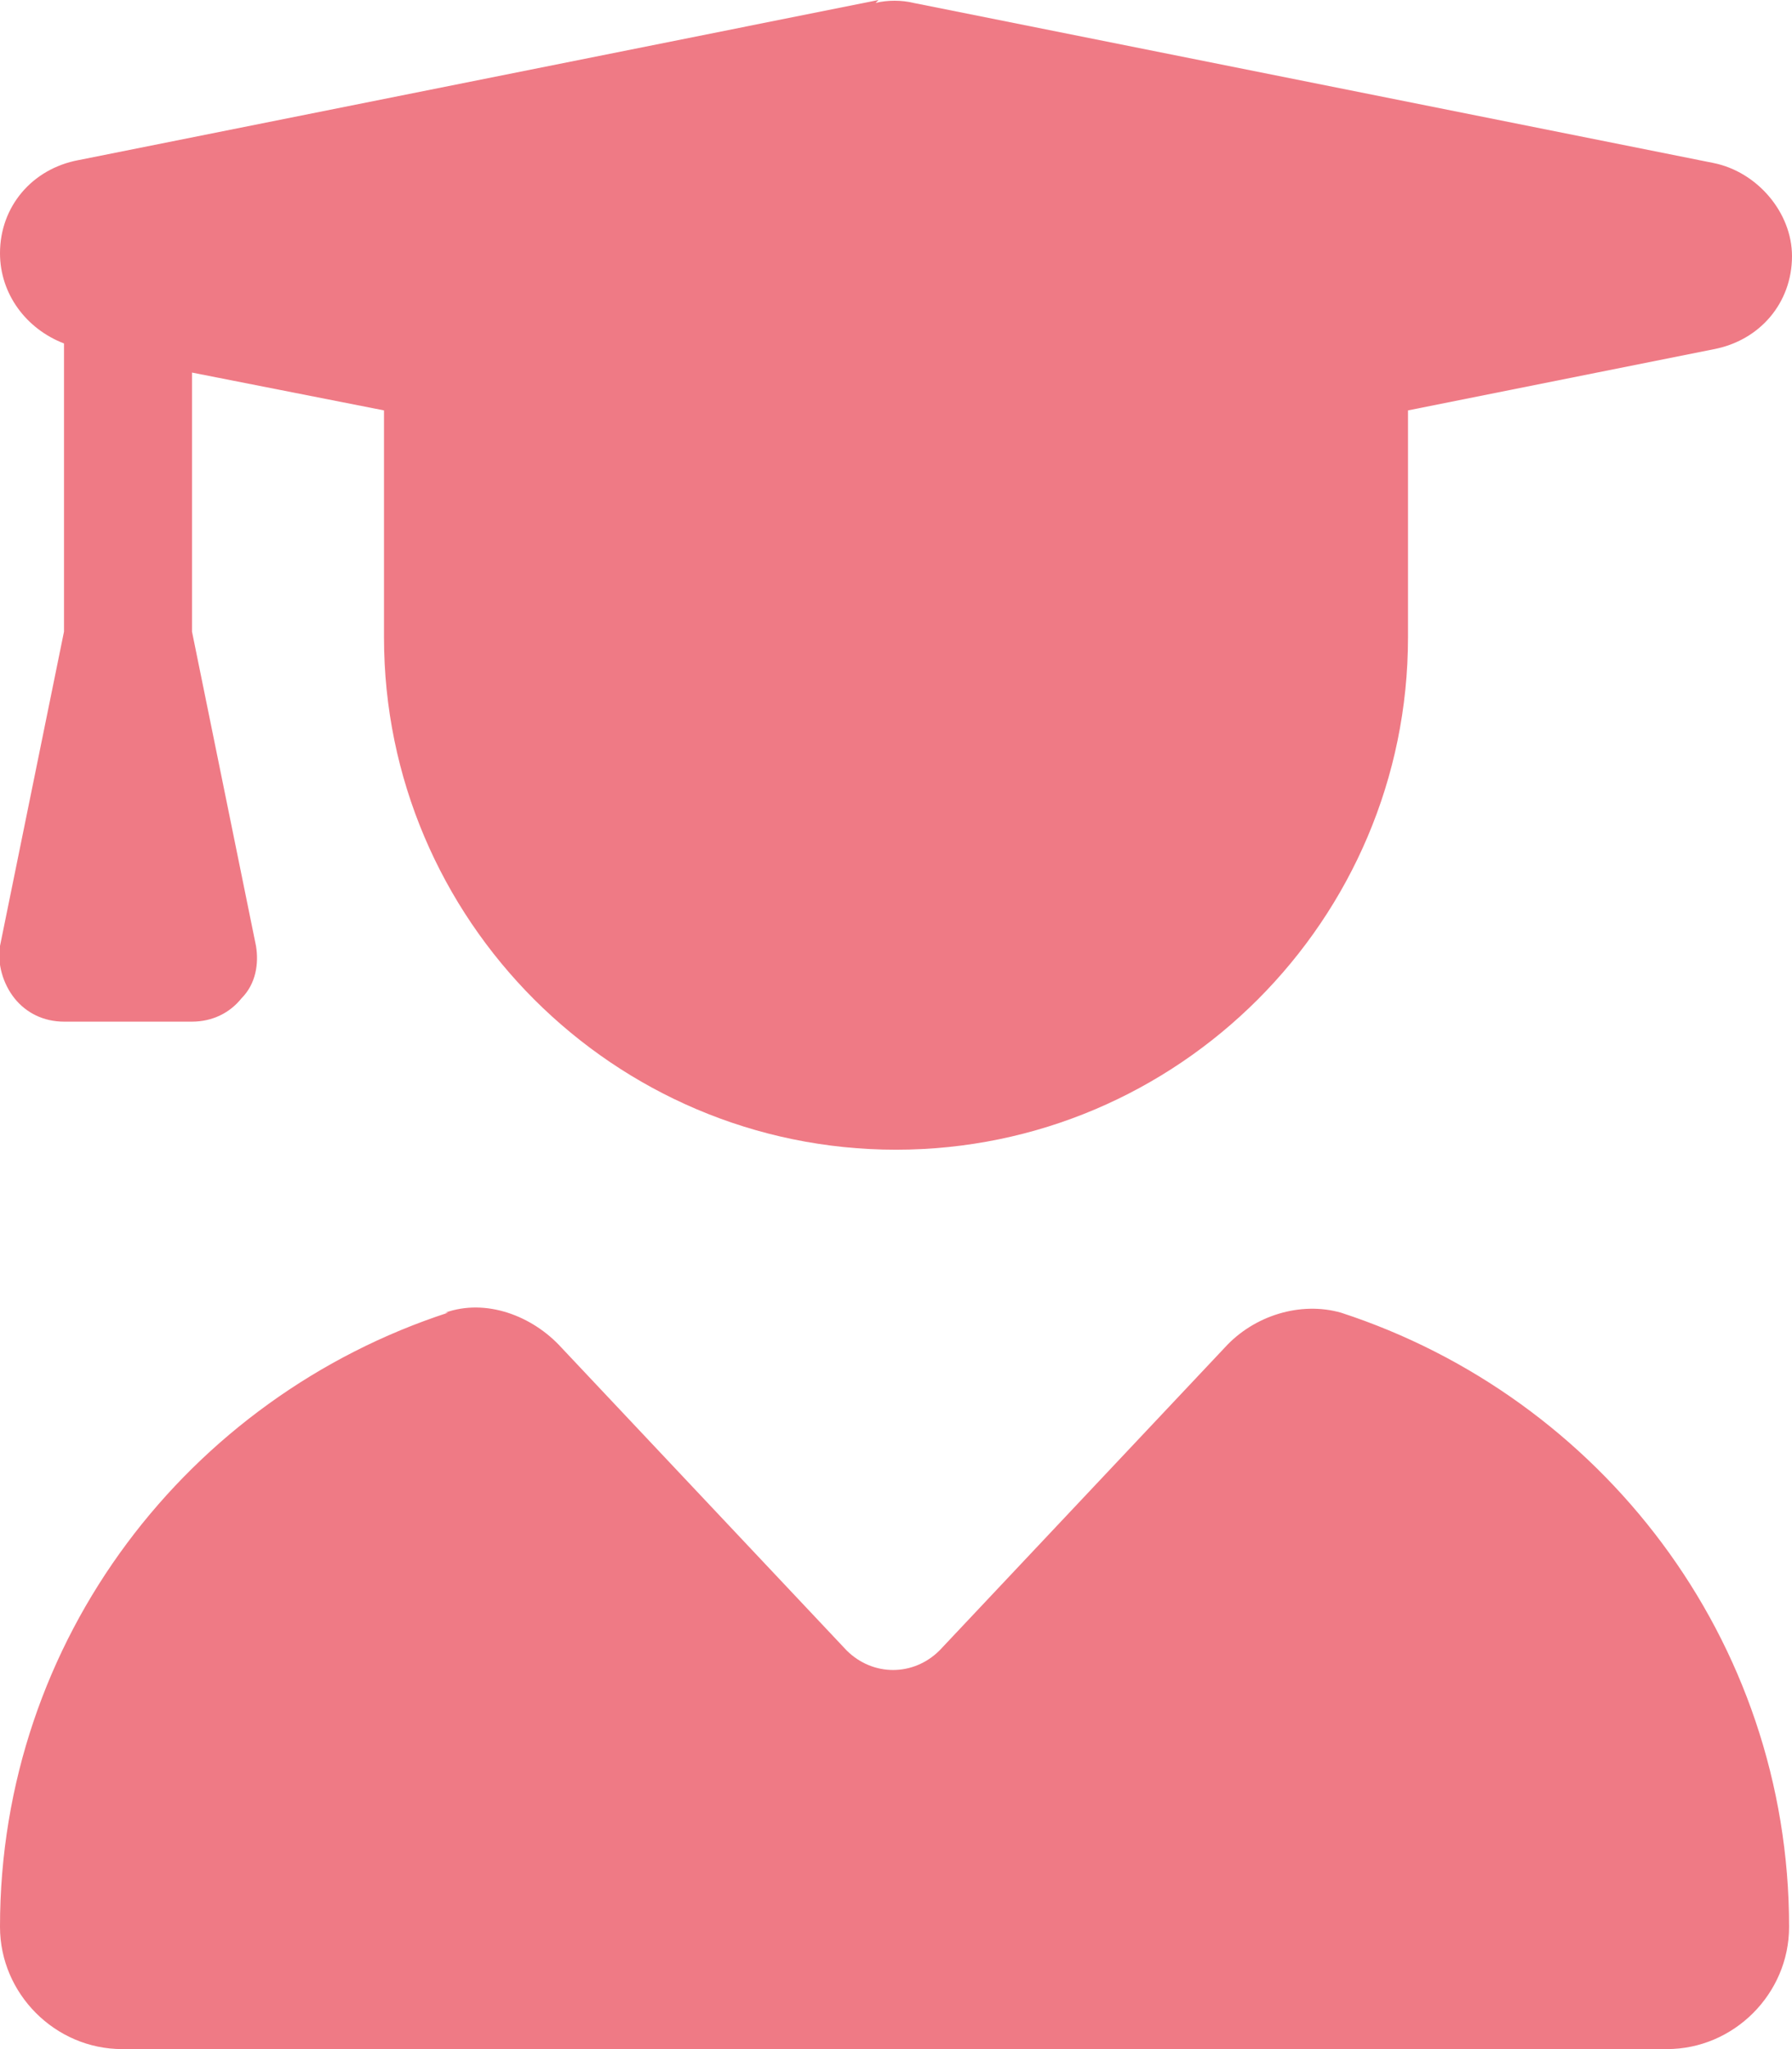 <?xml version="1.0" encoding="UTF-8"?>
<!DOCTYPE svg PUBLIC "-//W3C//DTD SVG 1.1//EN" "http://www.w3.org/Graphics/SVG/1.1/DTD/svg11.dtd">
<!-- Creator: CorelDRAW 2021 (64-Bit) -->
<svg xmlns="http://www.w3.org/2000/svg" xml:space="preserve" width="0.35in" height="0.4in" version="1.1" style="shape-rendering:geometricPrecision; text-rendering:geometricPrecision; image-rendering:optimizeQuality; fill-rule:evenodd; clip-rule:evenodd"
viewBox="0 0 6.16 7.04"
 xmlns:xlink="http://www.w3.org/1999/xlink"
 xmlns:xodm="http://www.corel.com/coreldraw/odm/2003">
 <defs>
  <style type="text/css">
   <![CDATA[
    .fil0 {fill:#EF7A85;fill-rule:nonzero}
   ]]>
  </style>
 </defs>
 <g id="Layer_x0020_1">
  <path class="fil0" d="M3.01 0.01c0.04,-0.01 0.09,-0.01 0.13,0l2.75 0.55c0.15,0.03 0.27,0.17 0.27,0.32 0,0.16 -0.11,0.29 -0.27,0.32l-1.05 0.21 0 0.78c0,0.97 -0.79,1.76 -1.76,1.76 -0.97,0 -1.76,-0.79 -1.76,-1.76l0 -0.78 -0.66 -0.13 0 0.89 0.22 1.08c0.01,0.06 -0,0.13 -0.05,0.18 -0.04,0.05 -0.1,0.08 -0.17,0.08l-0.44 0c-0.07,0 -0.13,-0.03 -0.17,-0.08 -0.04,-0.05 -0.06,-0.12 -0.05,-0.18l0.22 -1.08 0 -0.99c-0.13,-0.05 -0.22,-0.17 -0.22,-0.31 0,-0.16 0.11,-0.29 0.27,-0.32l2.75 -0.55zm-1.48 4.5c0.14,-0.05 0.3,0.01 0.4,0.12l0.98 1.04c0.09,0.09 0.23,0.09 0.32,0l0.98 -1.04c0.1,-0.11 0.26,-0.16 0.4,-0.12 0.89,0.29 1.54,1.12 1.54,2.11 0,0.23 -0.19,0.42 -0.42,0.42l-5.31 0c-0.23,0 -0.42,-0.19 -0.42,-0.42 0,-0.99 0.65,-1.82 1.54,-2.11z"/>
 </g>
</svg>
